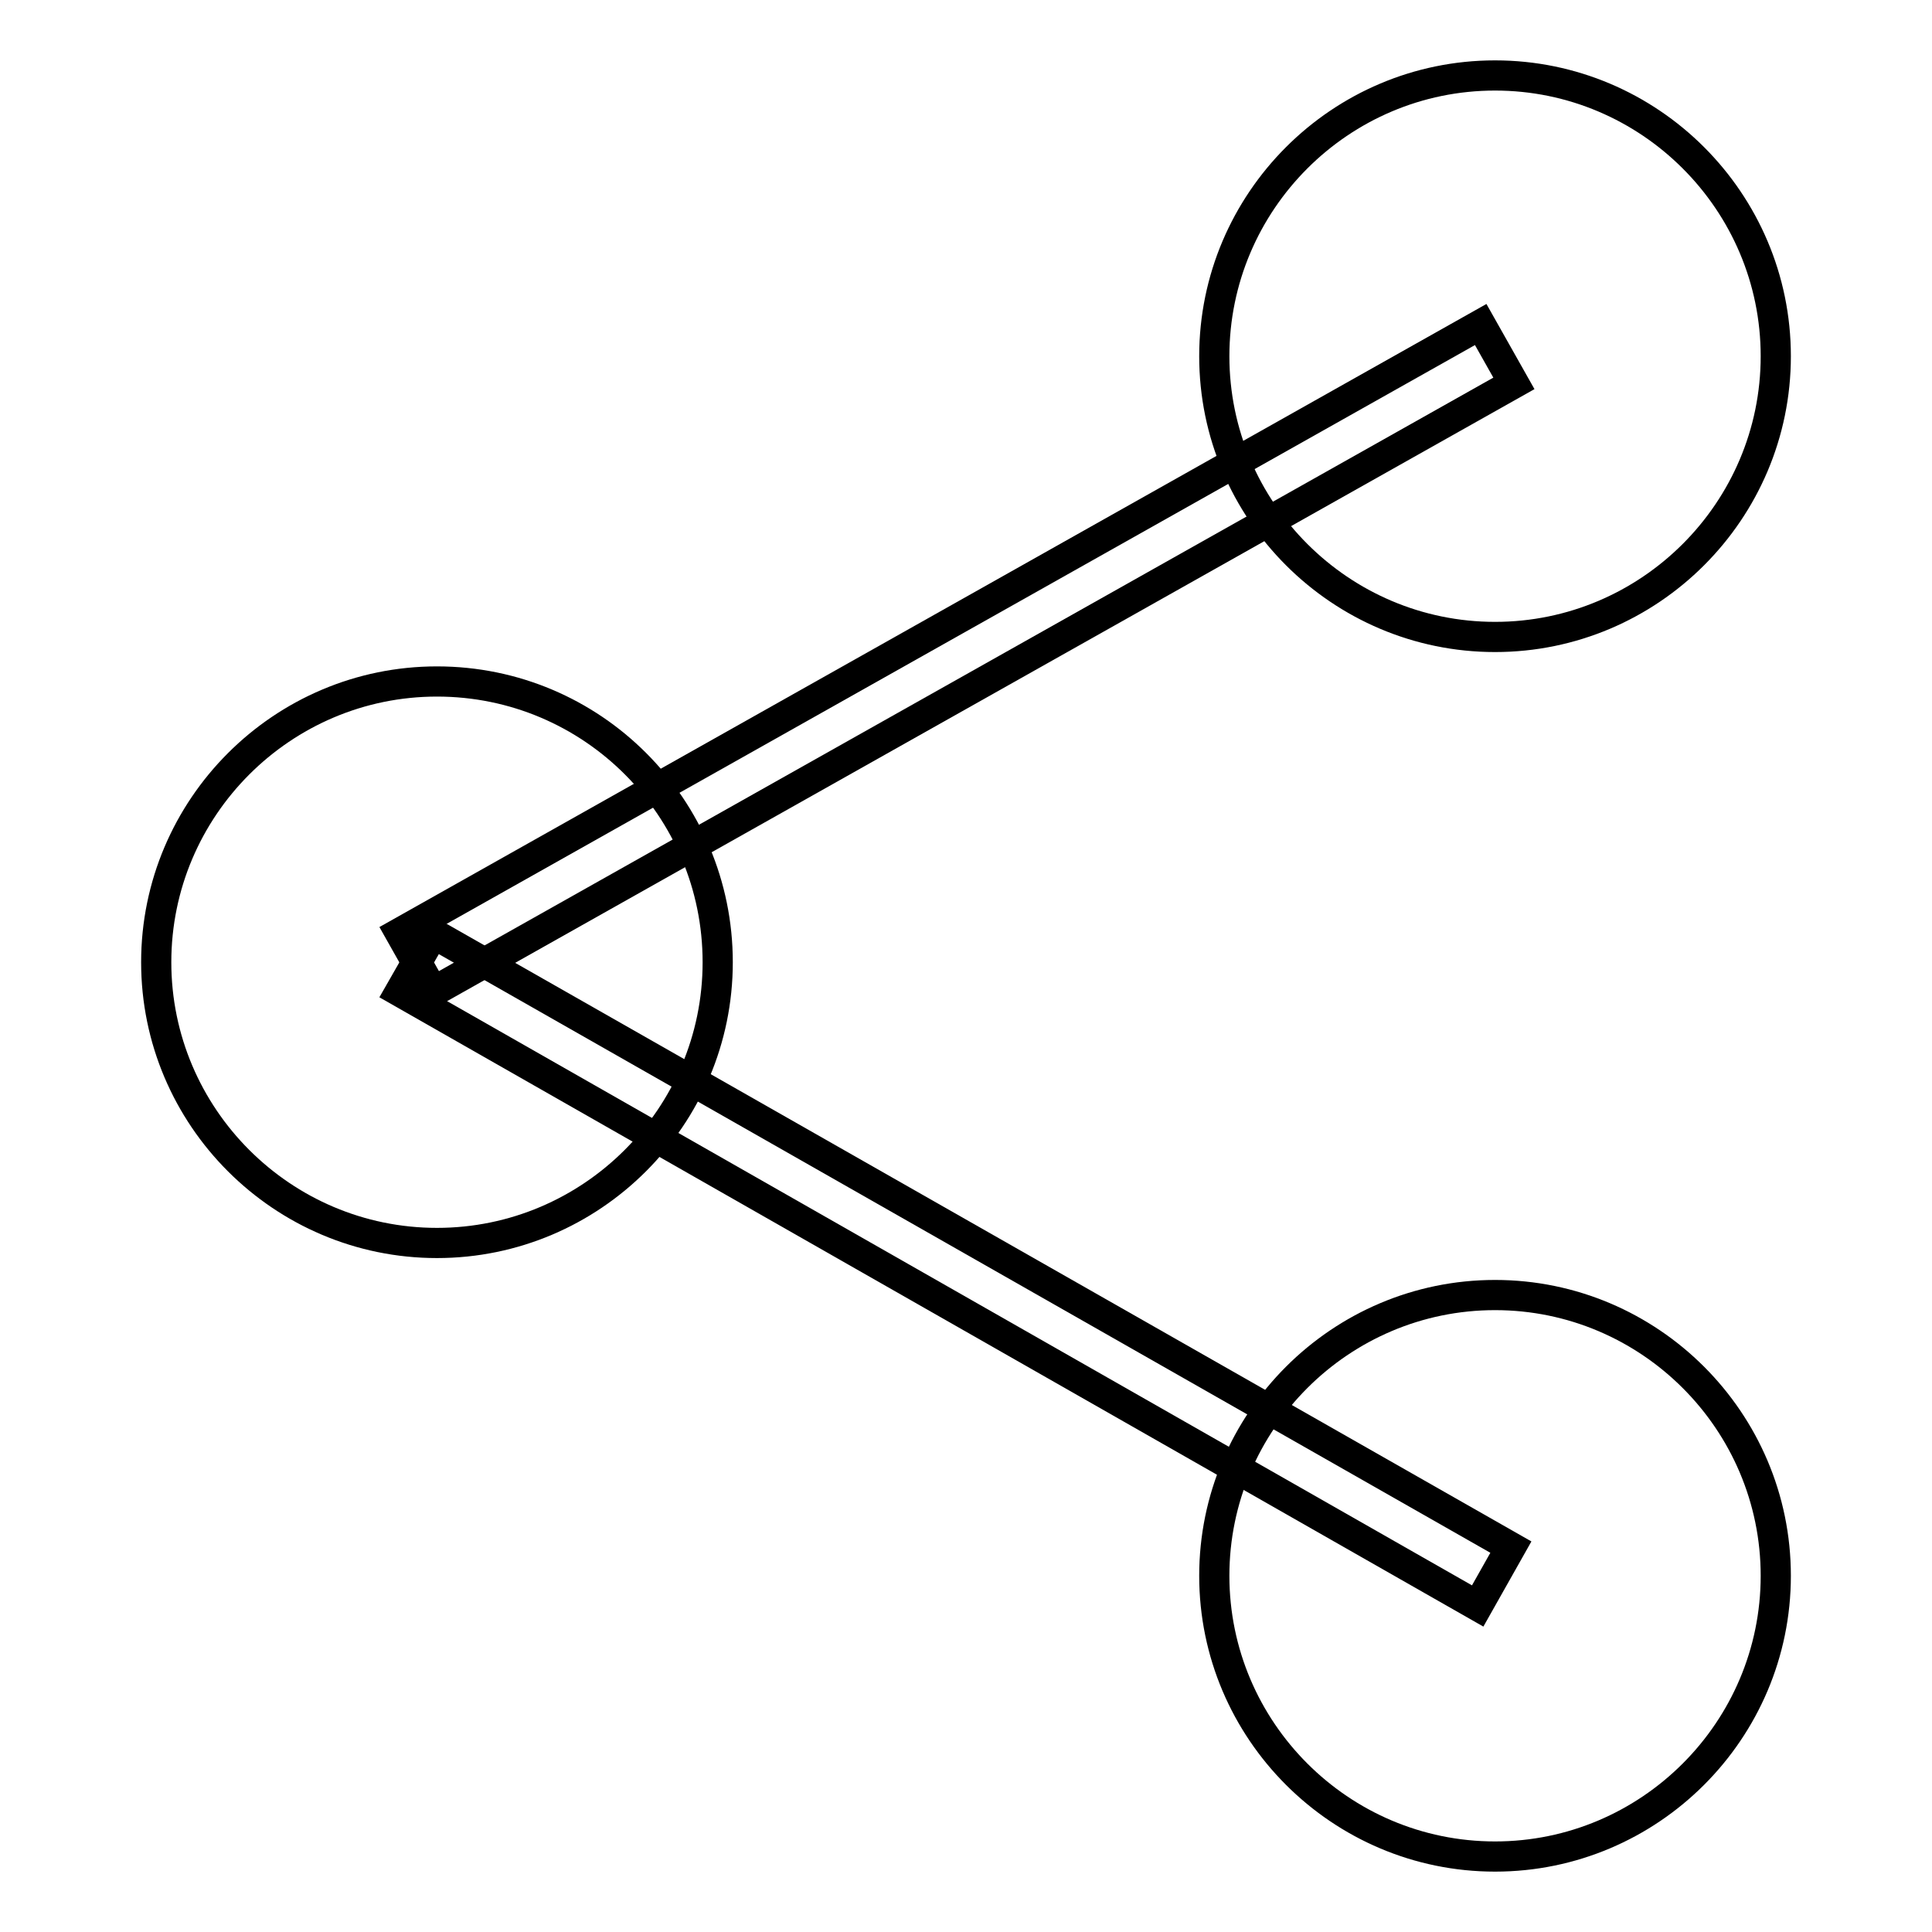 <?xml version="1.0" encoding="utf-8"?>
<!-- Svg Vector Icons : http://www.onlinewebfonts.com/icon -->
<!DOCTYPE svg PUBLIC "-//W3C//DTD SVG 1.1//EN" "http://www.w3.org/Graphics/SVG/1.1/DTD/svg11.dtd">
<svg version="1.1" xmlns="http://www.w3.org/2000/svg" xmlns:xlink="http://www.w3.org/1999/xlink" x="0px" y="0px" viewBox="0 0 256 256" enable-background="new 0 0 256 256" xml:space="preserve">
<g><g><path stroke-width="4" fill-opacity="0" stroke="#000000"  d="M20.7,127.5c0,20.5,16.7,37.2,37.2,37.2c20.5,0,37.2-16.7,37.2-37.2S78.5,90.3,57.9,90.3C37.4,90.3,20.7,107,20.7,127.5z"/><path stroke-width="4" fill-opacity="0" stroke="#000000"  d="M160.9,47.2c0,20.5,16.7,37.2,37.2,37.2s37.2-16.7,37.2-37.2c0-20.5-16.7-37.2-37.2-37.2S160.9,26.7,160.9,47.2z"/><path stroke-width="4" fill-opacity="0" stroke="#000000"  d="M160.9,208.8c0,20.5,16.7,37.2,37.2,37.2s37.2-16.7,37.2-37.2c0-20.5-16.7-37.2-37.2-37.2S160.9,188.3,160.9,208.8z"/><path stroke-width="4" fill-opacity="0" stroke="#000000"  d="M196.2,43l4.4,7.8L57.4,131.4l-4.4-7.8L196.2,43L196.2,43z"/><path stroke-width="4" fill-opacity="0" stroke="#000000"  d="M57.4,123.7l142.8,81.3l-4.4,7.8L53,131.4L57.4,123.7L57.4,123.7z"/></g></g>
</svg>